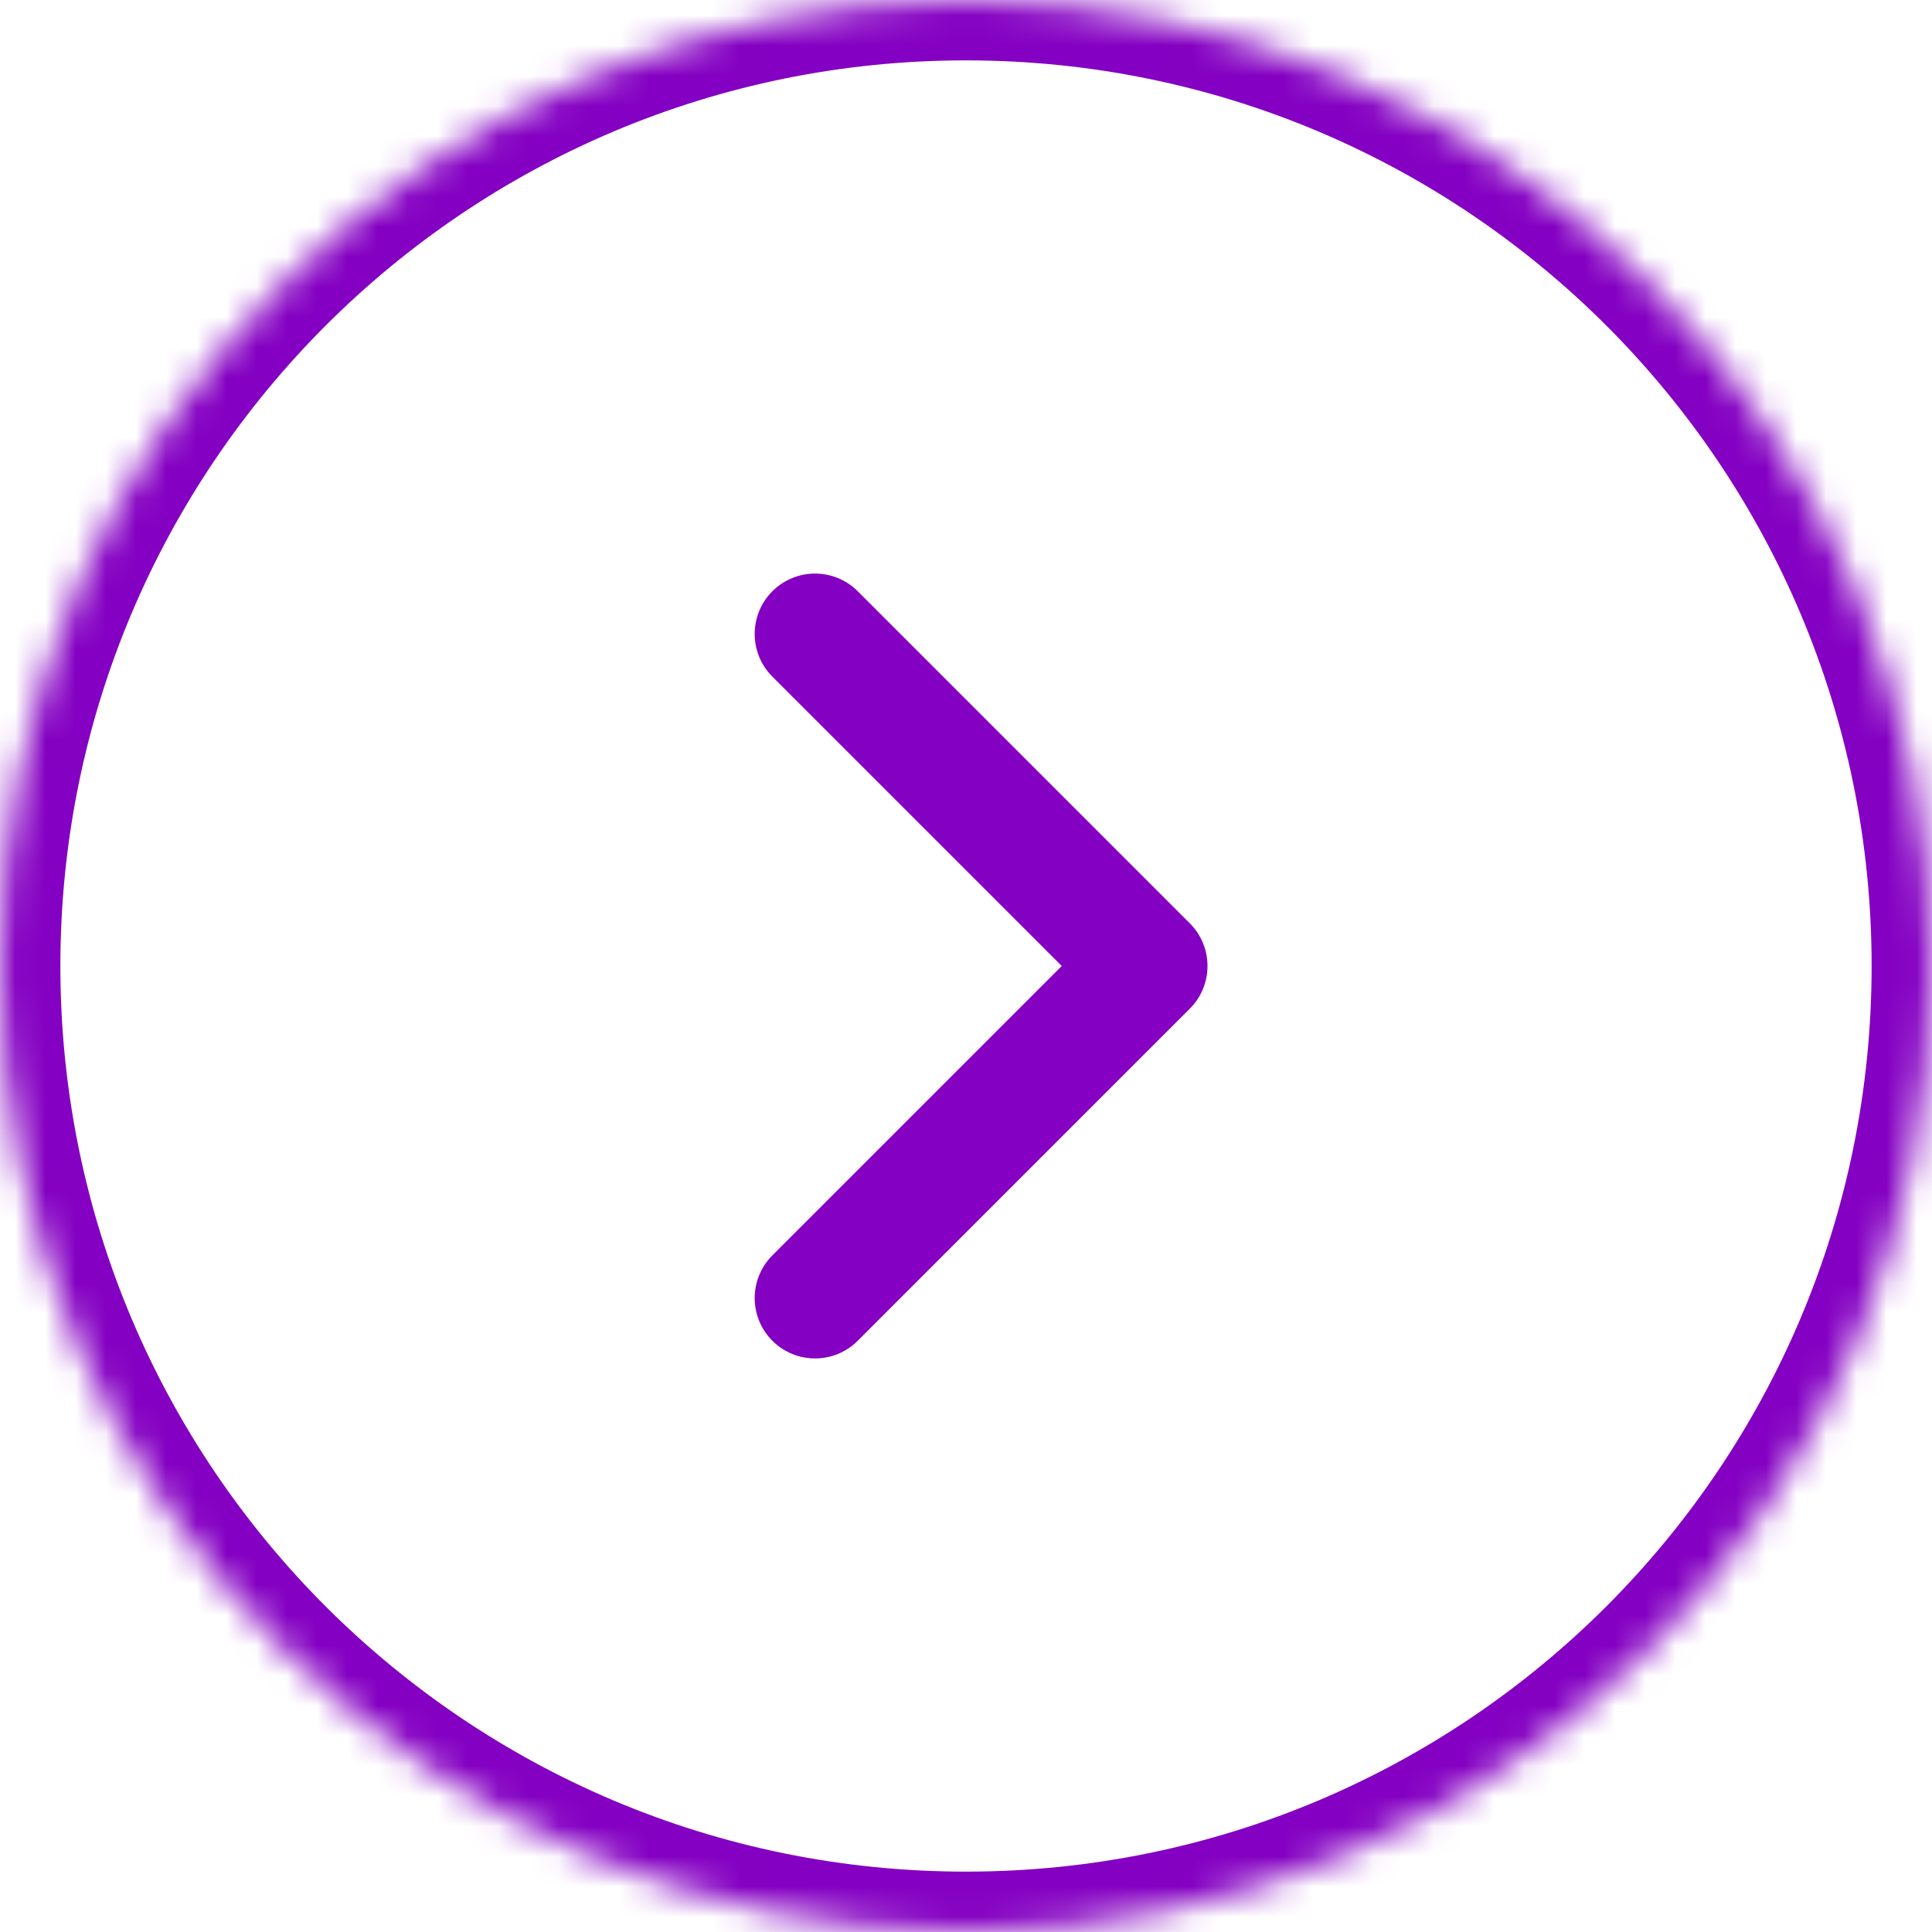 <svg width="64" height="64" viewBox="0 0 64 64" fill="none" xmlns="http://www.w3.org/2000/svg">
<mask id="path-1-inside-1_3010_12214" fill="white">
<path d="M64 32C64 49.673 49.673 64 32 64C14.327 64 0 49.673 0 32C0 14.327 14.327 0 32 0C49.673 0 64 14.327 64 32Z"/>
<path d="M27 43L38 32L27 21"/>
</mask>
<path d="M25.586 41.586C24.805 42.367 24.805 43.633 25.586 44.414C26.367 45.195 27.633 45.195 28.414 44.414L25.586 41.586ZM38 32L39.414 33.414C40.195 32.633 40.195 31.367 39.414 30.586L38 32ZM28.414 19.586C27.633 18.805 26.367 18.805 25.586 19.586C24.805 20.367 24.805 21.633 25.586 22.414L28.414 19.586ZM62 32C62 48.569 48.569 62 32 62V66C50.778 66 66 50.778 66 32H62ZM32 62C15.431 62 2 48.569 2 32H-2C-2 50.778 13.222 66 32 66V62ZM2 32C2 15.431 15.431 2 32 2V-2C13.222 -2 -2 13.222 -2 32H2ZM32 2C48.569 2 62 15.431 62 32H66C66 13.222 50.778 -2 32 -2V2ZM28.414 44.414L39.414 33.414L36.586 30.586L25.586 41.586L28.414 44.414ZM39.414 30.586L28.414 19.586L25.586 22.414L36.586 33.414L39.414 30.586Z" fill="#8400C2" mask="url(#path-1-inside-1_3010_12214)"/>
</svg>
